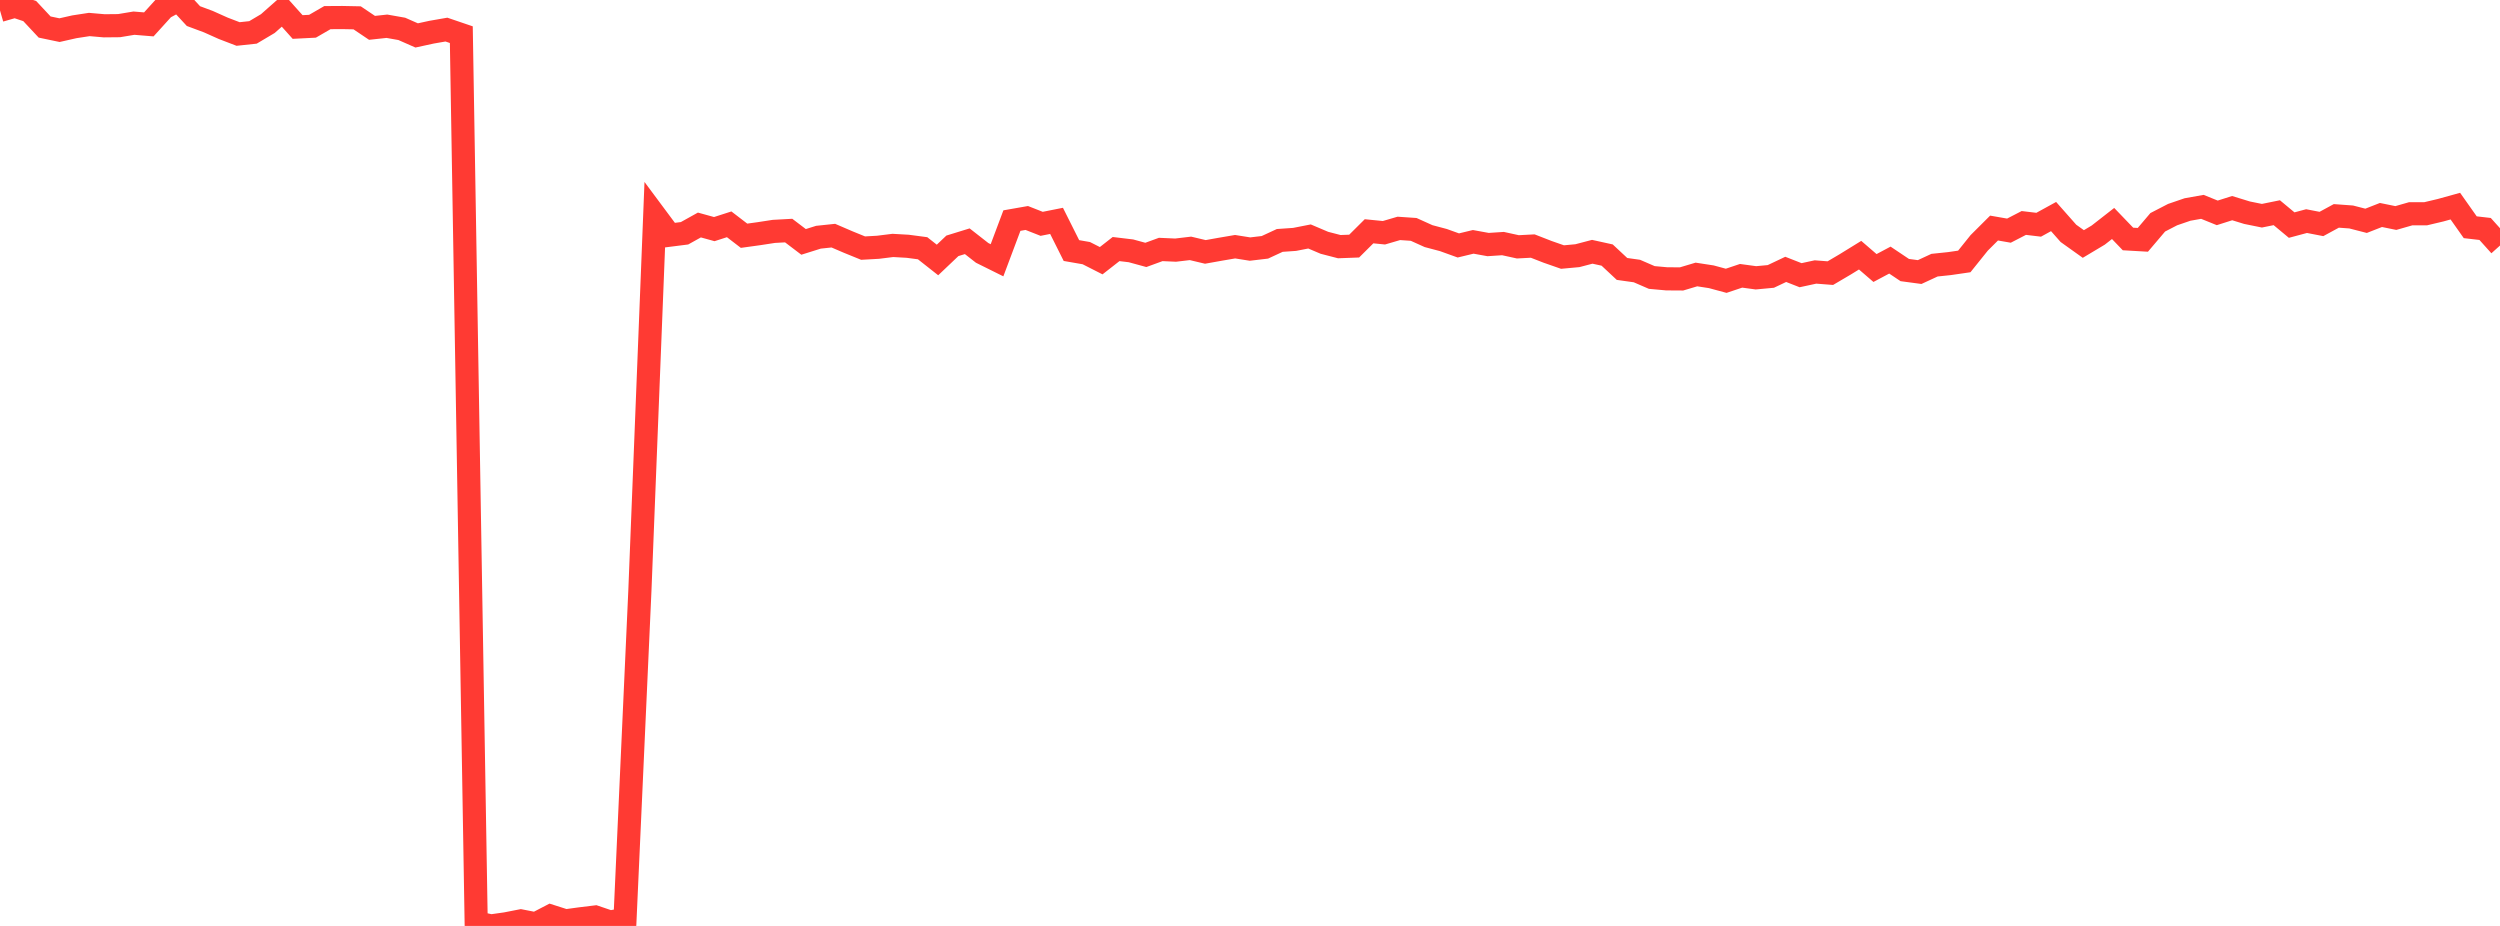 <?xml version="1.0" standalone="no"?>
<!DOCTYPE svg PUBLIC "-//W3C//DTD SVG 1.1//EN" "http://www.w3.org/Graphics/SVG/1.1/DTD/svg11.dtd">

<svg width="135" height="50" viewBox="0 0 135 50" preserveAspectRatio="none" 
  xmlns="http://www.w3.org/2000/svg"
  xmlns:xlink="http://www.w3.org/1999/xlink">


<polyline points="0.0, 0.563 0.804, 0.332 1.607, 0.599 2.411, 1.46 3.214, 1.628 4.018, 1.446 4.821, 1.323 5.625, 1.393 6.429, 1.385 7.232, 1.251 8.036, 1.317 8.839, 0.432 9.643, 0.0 10.446, 0.869 11.25, 1.168 12.054, 1.528 12.857, 1.836 13.661, 1.75 14.464, 1.273 15.268, 0.561 16.071, 1.458 16.875, 1.417 17.679, 0.952 18.482, 0.947 19.286, 0.963 20.089, 1.504 20.893, 1.417 21.696, 1.559 22.5, 1.913 23.304, 1.738 24.107, 1.598 24.911, 1.872 25.714, 49.824 26.518, 50.0 27.321, 49.886 28.125, 49.728 28.929, 49.886 29.732, 49.469 30.536, 49.726 31.339, 49.616 32.143, 49.518 32.946, 49.791 33.75, 49.64 34.554, 31.891 35.357, 11.618 36.161, 12.699 36.964, 12.597 37.768, 12.15 38.571, 12.372 39.375, 12.113 40.179, 12.73 40.982, 12.619 41.786, 12.495 42.589, 12.451 43.393, 13.062 44.196, 12.81 45.0, 12.725 45.804, 13.071 46.607, 13.398 47.411, 13.353 48.214, 13.253 49.018, 13.299 49.821, 13.405 50.625, 14.039 51.429, 13.275 52.232, 13.027 53.036, 13.656 53.839, 14.055 54.643, 11.912 55.446, 11.771 56.25, 12.087 57.054, 11.927 57.857, 13.53 58.661, 13.67 59.464, 14.078 60.268, 13.449 61.071, 13.545 61.875, 13.765 62.679, 13.471 63.482, 13.507 64.286, 13.412 65.089, 13.603 65.893, 13.459 66.696, 13.322 67.5, 13.45 68.304, 13.355 69.107, 12.983 69.911, 12.927 70.714, 12.769 71.518, 13.111 72.321, 13.319 73.125, 13.289 73.929, 12.489 74.732, 12.569 75.536, 12.333 76.339, 12.388 77.143, 12.751 77.946, 12.964 78.75, 13.254 79.554, 13.06 80.357, 13.206 81.161, 13.153 81.964, 13.329 82.768, 13.287 83.571, 13.6 84.375, 13.881 85.179, 13.807 85.982, 13.596 86.786, 13.773 87.589, 14.523 88.393, 14.636 89.196, 14.984 90.0, 15.057 90.804, 15.062 91.607, 14.822 92.411, 14.946 93.214, 15.163 94.018, 14.893 94.821, 15.002 95.625, 14.927 96.429, 14.546 97.232, 14.861 98.036, 14.687 98.839, 14.749 99.643, 14.275 100.446, 13.78 101.25, 14.473 102.054, 14.045 102.857, 14.583 103.661, 14.691 104.464, 14.319 105.268, 14.235 106.071, 14.118 106.875, 13.117 107.679, 12.315 108.482, 12.455 109.286, 12.04 110.089, 12.136 110.893, 11.694 111.696, 12.602 112.5, 13.176 113.304, 12.695 114.107, 12.068 114.911, 12.905 115.714, 12.951 116.518, 12.004 117.321, 11.589 118.125, 11.313 118.929, 11.17 119.732, 11.495 120.536, 11.239 121.339, 11.486 122.143, 11.649 122.946, 11.486 123.75, 12.155 124.554, 11.939 125.357, 12.095 126.161, 11.658 126.964, 11.717 127.768, 11.924 128.571, 11.609 129.375, 11.773 130.179, 11.543 130.982, 11.544 131.786, 11.353 132.589, 11.131 133.393, 12.271 134.196, 12.364 135.0, 13.259" fill="none" stroke="#ff3a33" stroke-width="1.25"/>

</svg>